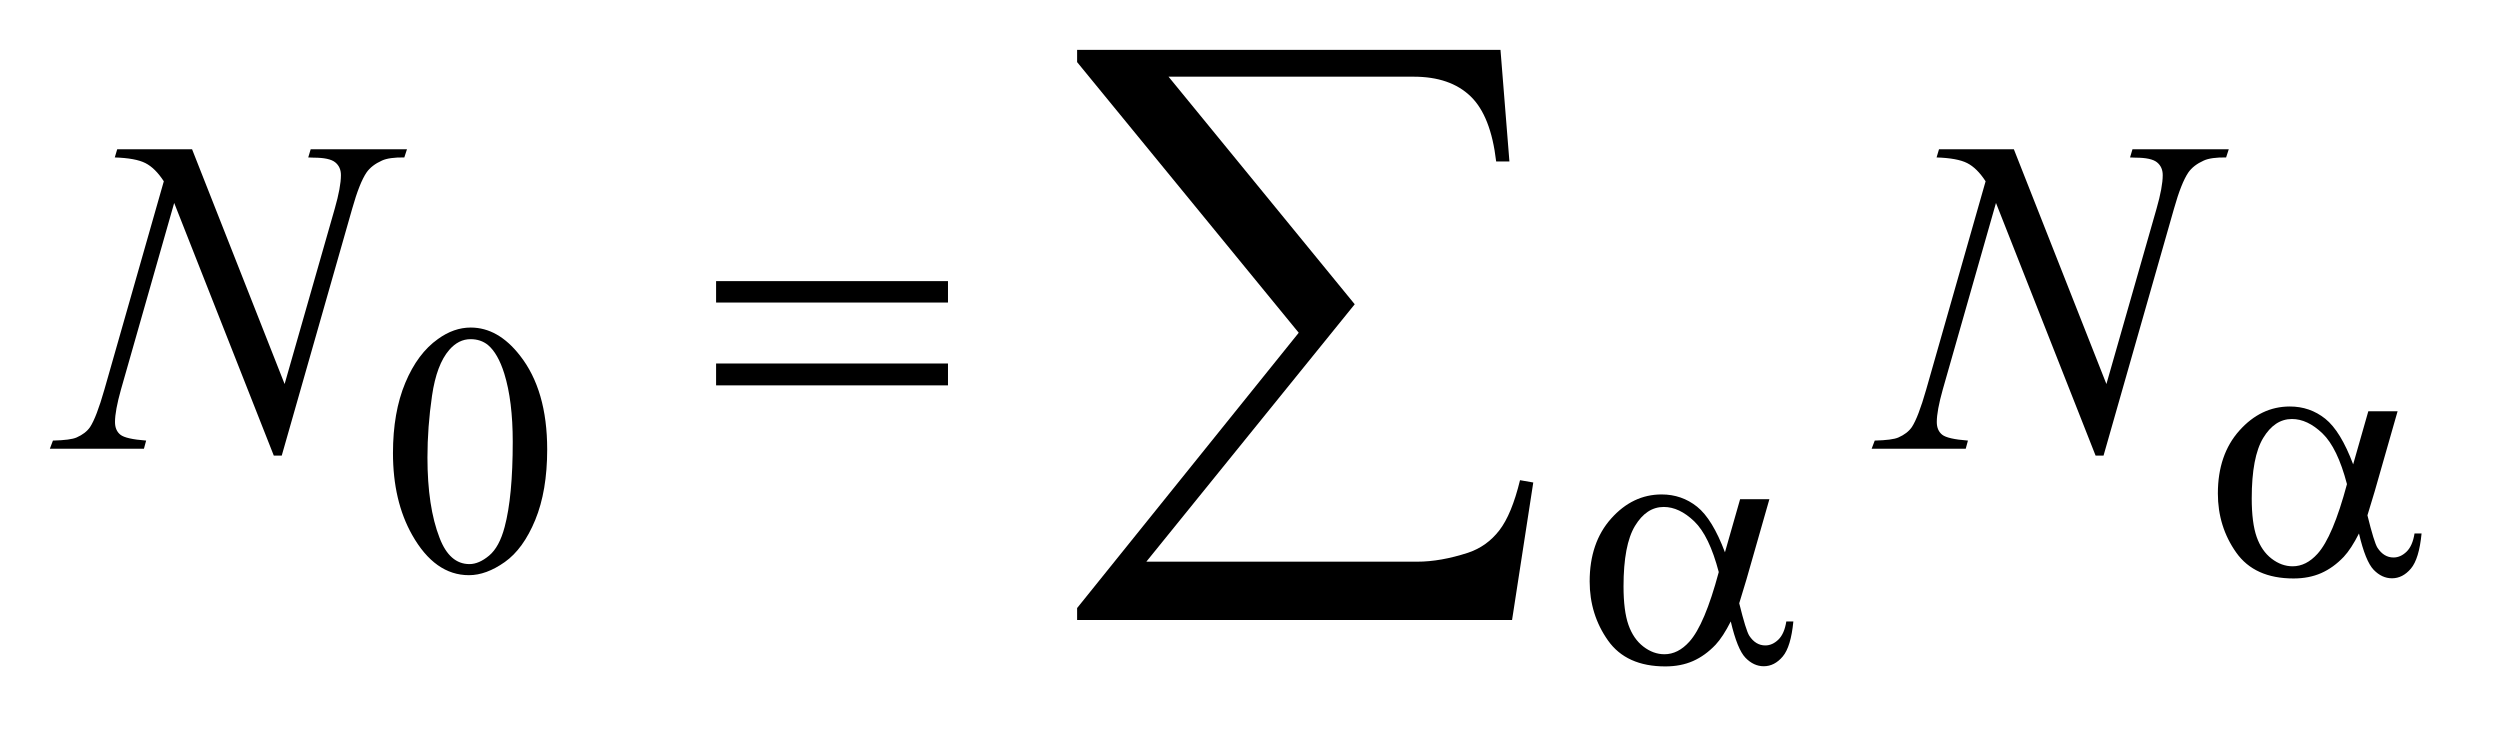 <?xml version="1.0" encoding="UTF-8"?>
<!DOCTYPE svg PUBLIC '-//W3C//DTD SVG 1.0//EN'
          'http://www.w3.org/TR/2001/REC-SVG-20010904/DTD/svg10.dtd'>
<svg stroke-dasharray="none" shape-rendering="auto" xmlns="http://www.w3.org/2000/svg" font-family="'Dialog'" text-rendering="auto" width="78" fill-opacity="1" color-interpolation="auto" color-rendering="auto" preserveAspectRatio="xMidYMid meet" font-size="12px" viewBox="0 0 78 23" fill="black" xmlns:xlink="http://www.w3.org/1999/xlink" stroke="black" image-rendering="auto" stroke-miterlimit="10" stroke-linecap="square" stroke-linejoin="miter" font-style="normal" stroke-width="1" height="23" stroke-dashoffset="0" font-weight="normal" stroke-opacity="1"
><!--Generated by the Batik Graphics2D SVG Generator--><defs id="genericDefs"
  /><g
  ><defs id="defs1"
    ><clipPath clipPathUnits="userSpaceOnUse" id="clipPath1"
      ><path d="M1.034 1.066 L50.302 1.066 L50.302 15.354 L1.034 15.354 L1.034 1.066 Z"
      /></clipPath
      ><clipPath clipPathUnits="userSpaceOnUse" id="clipPath2"
      ><path d="M33.035 34.051 L33.035 490.543 L1607.09 490.543 L1607.09 34.051 Z"
      /></clipPath
    ></defs
    ><g transform="scale(1.576,1.576) translate(-1.034,-1.066) matrix(0.031,0,0,0.031,0,0)"
    ><path d="M284.312 323.75 Q284.312 297.703 292.172 278.891 Q300.031 260.078 313.062 250.875 Q323.172 243.562 333.953 243.562 Q351.469 243.562 365.391 261.422 Q382.797 283.547 382.797 321.391 Q382.797 347.906 375.164 366.438 Q367.531 384.969 355.68 393.336 Q343.828 401.703 332.828 401.703 Q311.047 401.703 296.547 375.984 Q284.312 354.297 284.312 323.75 ZM306.328 326.562 Q306.328 358.016 314.078 377.891 Q320.469 394.625 333.156 394.625 Q339.234 394.625 345.742 389.172 Q352.25 383.719 355.625 370.922 Q360.797 351.609 360.797 316.453 Q360.797 290.406 355.406 273 Q351.359 260.078 344.953 254.688 Q340.344 250.984 333.844 250.984 Q326.203 250.984 320.25 257.828 Q312.156 267.156 309.242 287.148 Q306.328 307.141 306.328 326.562 Z" stroke="none" clip-path="url(#clipPath2)"
    /></g
    ><g transform="matrix(0.049,0,0,0.049,-1.629,-1.679)"
    ><path d="M155.547 129.312 L214.469 278.797 L246.391 167.141 Q250.328 153.359 250.328 145.766 Q250.328 140.562 246.672 137.609 Q243.016 134.656 233.031 134.656 Q231.344 134.656 229.516 134.516 L231.062 129.312 L292.375 129.312 L290.688 134.516 Q281.125 134.375 276.484 136.484 Q269.875 139.438 266.641 144.078 Q262.141 150.688 257.5 167.141 L212.641 324.359 L207.578 324.359 L144.156 163.484 L110.266 282.312 Q106.469 295.812 106.469 302.984 Q106.469 308.328 109.914 311.07 Q113.359 313.812 126.297 314.797 L124.891 320 L64.984 320 L66.953 314.797 Q78.203 314.516 82 312.828 Q87.766 310.297 90.578 306.219 Q94.656 300.031 99.719 282.312 L137.547 149.703 Q132.062 141.266 125.805 138.102 Q119.547 134.938 106.328 134.516 L107.875 129.312 L155.547 129.312 ZM1315.547 129.312 L1374.469 278.797 L1406.391 167.141 Q1410.328 153.359 1410.328 145.766 Q1410.328 140.562 1406.672 137.609 Q1403.016 134.656 1393.031 134.656 Q1391.344 134.656 1389.516 134.516 L1391.062 129.312 L1452.375 129.312 L1450.688 134.516 Q1441.125 134.375 1436.484 136.484 Q1429.875 139.438 1426.641 144.078 Q1422.141 150.688 1417.5 167.141 L1372.641 324.359 L1367.578 324.359 L1304.156 163.484 L1270.266 282.312 Q1266.469 295.812 1266.469 302.984 Q1266.469 308.328 1269.914 311.07 Q1273.359 313.812 1286.297 314.797 L1284.891 320 L1224.984 320 L1226.953 314.797 Q1238.203 314.516 1242 312.828 Q1247.766 310.297 1250.578 306.219 Q1254.656 300.031 1259.719 282.312 L1297.547 149.703 Q1292.062 141.266 1285.805 138.102 Q1279.547 134.938 1266.328 134.516 L1267.875 129.312 L1315.547 129.312 Z" stroke="none" clip-path="url(#clipPath2)"
    /></g
    ><g transform="matrix(0.049,0,0,0.049,-1.629,-1.679)"
    ><path d="M1541.234 296.125 L1559.875 296.125 L1545.266 347.234 Q1543.812 352.062 1540.672 362.391 Q1544.938 379.688 1547.062 383.047 Q1551.109 389.234 1557.297 389.234 Q1561.781 389.234 1565.602 385.523 Q1569.422 381.812 1570.656 373.953 L1575.141 373.953 Q1573.578 390.125 1568.352 396.305 Q1563.125 402.484 1556.281 402.484 Q1549.875 402.484 1544.656 397.094 Q1539.438 391.703 1535.281 373.953 Q1530.344 383.719 1525.625 388.781 Q1519 395.75 1511.25 399.172 Q1503.5 402.594 1493.609 402.594 Q1468.797 402.594 1457.117 386.086 Q1445.438 369.578 1445.438 348.469 Q1445.438 323.75 1459.141 308.422 Q1472.844 293.094 1491.25 293.094 Q1504.062 293.094 1513.828 300.898 Q1523.594 308.703 1531.578 329.938 L1541.234 296.125 ZM1527.641 342.516 Q1521.578 319.375 1512.031 310.219 Q1502.484 301.062 1492.609 301.062 Q1481.594 301.062 1474.297 313.141 Q1467 325.219 1467 351.609 Q1467 367.219 1470.141 376.148 Q1473.281 385.078 1479.625 389.961 Q1485.969 394.844 1493.047 394.844 Q1501.703 394.844 1508.891 386.875 Q1518.656 376.094 1527.641 342.516 Z" stroke="none" clip-path="url(#clipPath2)"
    /></g
    ><g transform="matrix(0.049,0,0,0.049,-1.629,-1.679)"
    ><path d="M1141.234 352.125 L1159.875 352.125 L1145.266 403.234 Q1143.812 408.062 1140.672 418.391 Q1144.938 435.688 1147.062 439.047 Q1151.109 445.234 1157.297 445.234 Q1161.781 445.234 1165.602 441.523 Q1169.422 437.812 1170.656 429.953 L1175.141 429.953 Q1173.578 446.125 1168.352 452.305 Q1163.125 458.484 1156.281 458.484 Q1149.875 458.484 1144.656 453.094 Q1139.438 447.703 1135.281 429.953 Q1130.344 439.719 1125.625 444.781 Q1119 451.75 1111.25 455.172 Q1103.5 458.594 1093.609 458.594 Q1068.797 458.594 1057.117 442.086 Q1045.438 425.578 1045.438 404.469 Q1045.438 379.75 1059.141 364.422 Q1072.844 349.094 1091.25 349.094 Q1104.062 349.094 1113.828 356.898 Q1123.594 364.703 1131.578 385.938 L1141.234 352.125 ZM1127.641 398.516 Q1121.578 375.375 1112.031 366.219 Q1102.484 357.062 1092.609 357.062 Q1081.594 357.062 1074.297 369.141 Q1067 381.219 1067 407.609 Q1067 423.219 1070.141 432.148 Q1073.281 441.078 1079.625 445.961 Q1085.969 450.844 1093.047 450.844 Q1101.703 450.844 1108.891 442.875 Q1118.656 432.094 1127.641 398.516 Z" stroke="none" clip-path="url(#clipPath2)"
    /></g
    ><g transform="matrix(0.049,0,0,0.049,-1.629,-1.679)"
    ><path d="M489.203 213.266 L636.859 213.266 L636.859 226.906 L489.203 226.906 L489.203 213.266 ZM489.203 265.719 L636.859 265.719 L636.859 279.641 L489.203 279.641 L489.203 265.719 Z" stroke="none" clip-path="url(#clipPath2)"
    /></g
    ><g transform="matrix(0.049,0,0,0.049,-1.629,-1.679)"
    ><path d="M996.031 429.031 L719.078 429.031 L719.078 421.438 L860.188 246.141 L719.078 73.812 L719.078 66 L988.656 66 L994.344 137.094 L985.906 137.094 Q982.531 107.984 969.562 95.539 Q956.594 83.094 933.391 83.094 L777.297 83.094 L895.844 228 L763.156 391.906 L935.703 391.906 Q950.469 391.906 967.984 386.219 Q980 382.203 987.914 371.969 Q995.828 361.734 1001.094 340.016 L1009.531 341.484 L996.031 429.031 Z" stroke="none" clip-path="url(#clipPath2)"
    /></g
  ></g
></svg
>
